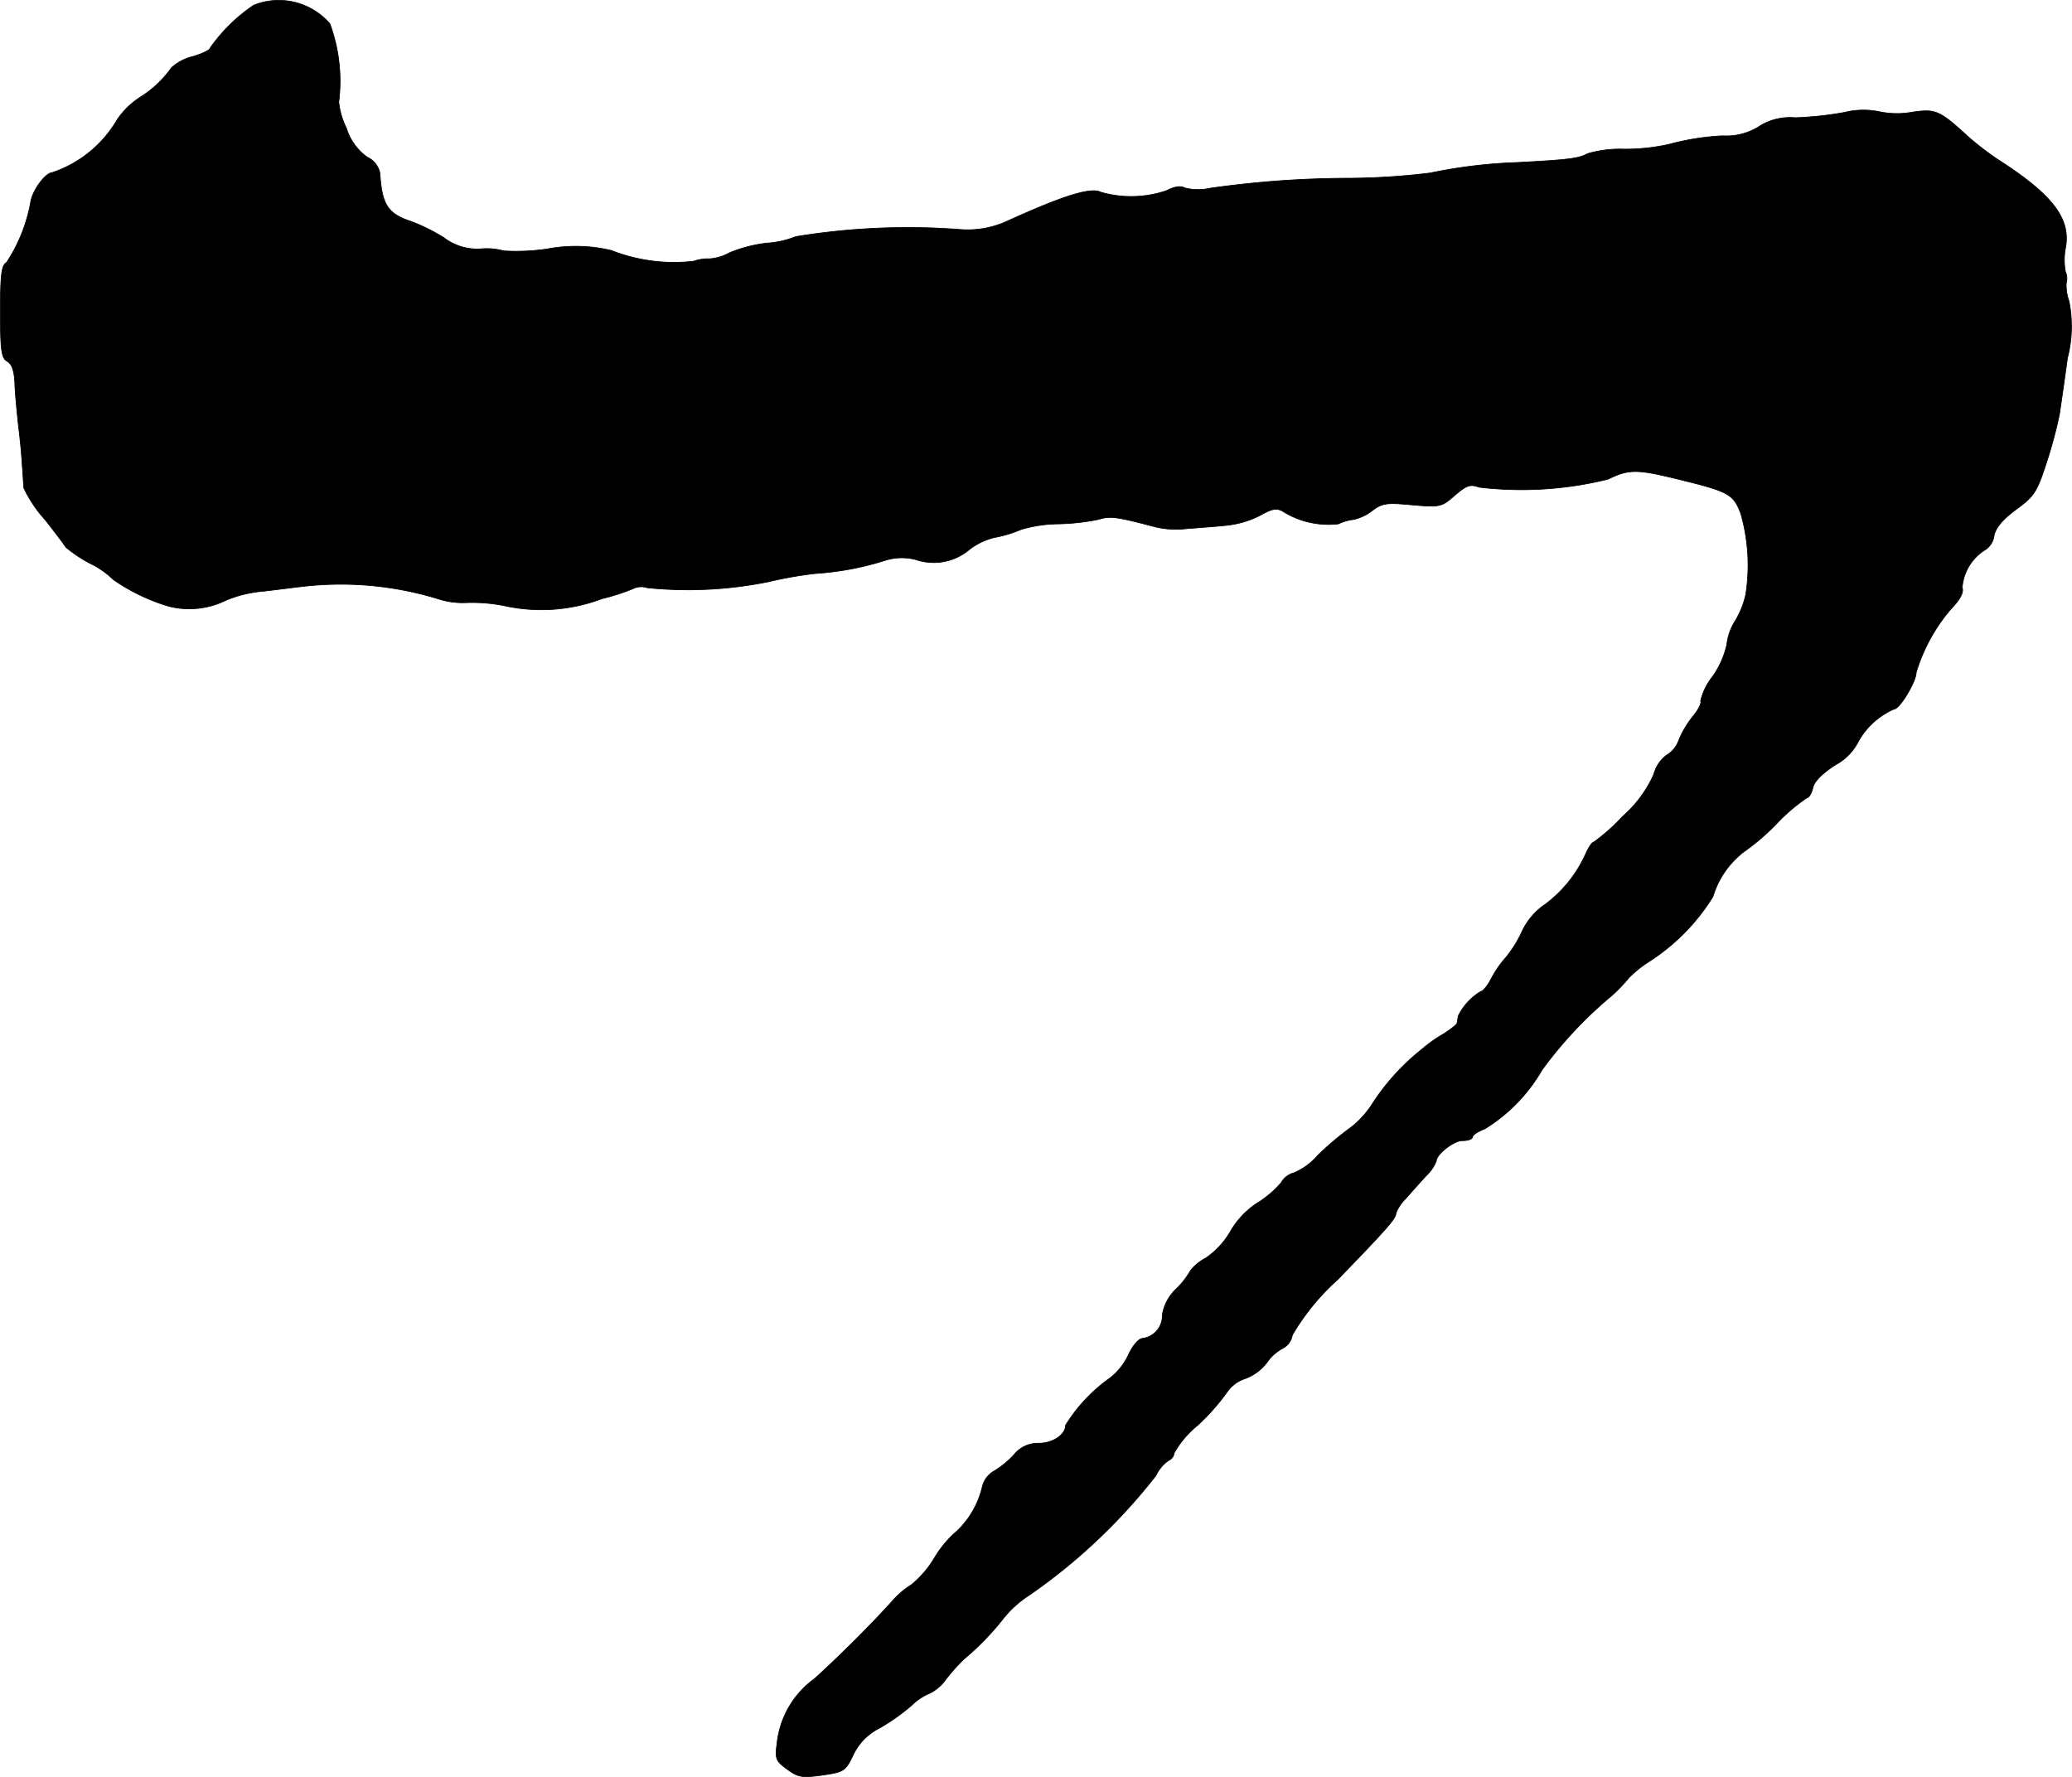 <?xml version="1.0" encoding="UTF-8"?>
<svg xmlns="http://www.w3.org/2000/svg"
     version="1.1"
     width="10.976mm"
     height="9.413mm"
     viewBox="0 0 31.113 26.683">
   <defs>
      <style type="text/css"><![CDATA[
      .a {
        stroke: #000;
        stroke-linecap: round;
        stroke-linejoin: round;
        stroke-width: 0.01px;
      }
    ]]></style>
   </defs>
   <path class="a"
         d="M3.809.078a2.533,2.533,0,0,0-.654.642c0,.03-.115.085-.254.127a.729.729,0,0,0-.327.17,1.638,1.638,0,0,1-.478.448A1.216,1.216,0,0,0,1.762,1.792a1.784,1.784,0,0,1-.981.8c-.103.006-.297.273-.321.442a2.433,2.433,0,0,1-.363.909C.023,3.979.005,4.13.005,4.681c0,.588.018.697.103.745.073.042.109.151.115.351.006.164.036.448.055.63.024.182.048.442.055.575.012.133.018.291.024.345a1.907,1.907,0,0,0,.315.472c.164.206.303.394.315.418a2.112,2.112,0,0,0,.363.242A1.317,1.317,0,0,1,1.701,8.703a2.896,2.896,0,0,0,.83.4A1.248,1.248,0,0,0,3.397,9.012a1.861,1.861,0,0,1,.545-.133c.218-.024.491-.061.606-.073a4.98,4.98,0,0,1,2.017.182,1.196,1.196,0,0,0,.442.061,2.479,2.479,0,0,1,.606.055,2.578,2.578,0,0,0,1.429-.115,3.117,3.117,0,0,0,.454-.145.286.286,0,0,1,.224-.018,6.067,6.067,0,0,0,1.823-.091A6.065,6.065,0,0,1,12.24,8.612a4.386,4.386,0,0,0,1.042-.194.819.819,0,0,1,.478-.012.832.832,0,0,0,.8-.157.98.98,0,0,1,.394-.182,1.835,1.835,0,0,0,.376-.115,2.026,2.026,0,0,1,.557-.085,3.32,3.32,0,0,0,.606-.067c.182-.055.273-.042.866.115a1.355,1.355,0,0,0,.454.024c.151-.012.412-.03.581-.048a1.445,1.445,0,0,0,.527-.151c.17-.097.242-.115.333-.067a1.293,1.293,0,0,0,.842.194.745.745,0,0,1,.236-.067.723.723,0,0,0,.267-.127c.157-.121.224-.127.606-.091.424.036.442.03.642-.145.176-.151.23-.17.363-.121a5.401,5.401,0,0,0,1.938-.121c.309-.151.43-.151,1.024-.006.793.194.854.224.969.527a2.829,2.829,0,0,1,.073,1.211,1.304,1.304,0,0,1-.157.394.825.825,0,0,0-.127.357,1.346,1.346,0,0,1-.212.478.949.949,0,0,0-.182.369c.018.03-.03.127-.109.224a1.485,1.485,0,0,0-.218.363.416.416,0,0,1-.188.23.53.53,0,0,0-.188.285,1.84,1.84,0,0,1-.472.636,2.818,2.818,0,0,1-.43.382c-.024,0-.073.073-.115.164a1.931,1.931,0,0,1-.612.769,1.01,1.01,0,0,0-.351.412,1.797,1.797,0,0,1-.242.388,1.598,1.598,0,0,0-.218.315c-.055.109-.127.194-.157.194a.877.877,0,0,0-.339.369c-.006.03-.012.079-.018.103,0,.024-.097.097-.2.164a2.14,2.14,0,0,0-.333.236,3.418,3.418,0,0,0-.745.824,1.372,1.372,0,0,1-.339.363,4.392,4.392,0,0,0-.478.406.958.958,0,0,1-.357.26.307.307,0,0,0-.188.145,1.516,1.516,0,0,1-.363.309,1.266,1.266,0,0,0-.4.424,1.237,1.237,0,0,1-.369.4.693.693,0,0,0-.23.188,1.288,1.288,0,0,1-.212.273.685.685,0,0,0-.212.394.341.341,0,0,1-.291.351c-.061,0-.151.103-.218.248a.946.946,0,0,1-.273.345,2.452,2.452,0,0,0-.672.715c0,.139-.188.267-.4.267a.463.463,0,0,0-.376.176,1.374,1.374,0,0,1-.297.242.371.371,0,0,0-.176.236,1.336,1.336,0,0,1-.382.666,1.593,1.593,0,0,0-.339.406,1.541,1.541,0,0,1-.345.4,1.249,1.249,0,0,0-.273.23c-.303.339-.8.836-1.181,1.181a1.376,1.376,0,0,0-.563.975c-.03.224-.018.26.151.382.164.121.224.133.527.091.327-.048.351-.061.466-.303a.865.865,0,0,1,.4-.406,3.203,3.203,0,0,0,.478-.339.835.835,0,0,1,.273-.182.666.666,0,0,0,.248-.218,3.139,3.139,0,0,1,.26-.291,4.091,4.091,0,0,0,.581-.594,1.59,1.59,0,0,1,.394-.363,8.644,8.644,0,0,0,1.914-1.805.564.564,0,0,1,.188-.224.141.141,0,0,0,.085-.115,1.486,1.486,0,0,1,.357-.418,3.279,3.279,0,0,0,.43-.485.531.531,0,0,1,.279-.212.727.727,0,0,0,.327-.242.67.67,0,0,1,.236-.212.276.276,0,0,0,.145-.2,3.466,3.466,0,0,1,.678-.83c.757-.781.878-.921.878-.999a.629.629,0,0,1,.151-.224c.085-.097.218-.248.303-.339a.626.626,0,0,0,.151-.218c0-.103.26-.309.394-.309.085,0,.151-.024.151-.055s.085-.085.182-.121a2.503,2.503,0,0,0,.86-.884,6.212,6.212,0,0,1,1.06-1.127,2.527,2.527,0,0,0,.242-.254,1.696,1.696,0,0,1,.297-.242,3.081,3.081,0,0,0,.969-.981,1.335,1.335,0,0,1,.454-.666,3.41,3.41,0,0,0,.497-.424,2.694,2.694,0,0,1,.46-.394c.03,0,.073-.073.091-.157.024-.097.151-.218.339-.339a.813.813,0,0,0,.327-.321,1.127,1.127,0,0,1,.551-.515c.085,0,.333-.412.333-.551a2.627,2.627,0,0,1,.521-.951c.145-.151.194-.248.17-.327a.733.733,0,0,1,.345-.563.296.296,0,0,0,.133-.212c.024-.121.133-.248.339-.4.273-.2.309-.267.454-.715a6.782,6.782,0,0,0,.188-.703c.018-.115.073-.497.121-.848a1.913,1.913,0,0,0,.024-.854.716.716,0,0,1-.042-.273.243.243,0,0,0-.012-.17.962.962,0,0,1,0-.351c.085-.442-.182-.8-1.012-1.333a4.546,4.546,0,0,1-.436-.333c-.442-.406-.497-.43-.842-.382a1.281,1.281,0,0,1-.509-.006,1.176,1.176,0,0,0-.521.012,5.12,5.12,0,0,1-.739.079.868.868,0,0,0-.515.115.919.919,0,0,1-.575.157,3.788,3.788,0,0,0-.8.127,2.994,2.994,0,0,1-.684.073A1.726,1.726,0,0,0,23.839,2.307c-.133.073-.273.091-1.06.133a7.623,7.623,0,0,0-1.302.157,10.398,10.398,0,0,1-1.242.079,14.914,14.914,0,0,0-2.071.151.819.819,0,0,1-.376-.006c-.061-.036-.157-.018-.273.042a1.649,1.649,0,0,1-.981.024c-.151-.079-.551.042-1.442.448a1.425,1.425,0,0,1-.697.109,10.402,10.402,0,0,0-2.447.109,1.372,1.372,0,0,1-.43.097,2.088,2.088,0,0,0-.563.145.728.728,0,0,1-.303.091.648.648,0,0,0-.236.036A2.571,2.571,0,0,1,9.181,3.761a2.293,2.293,0,0,0-.957-.024,3.158,3.158,0,0,1-.66.03.946.946,0,0,0-.345-.03.828.828,0,0,1-.557-.17A2.806,2.806,0,0,0,6.171,3.324c-.351-.115-.436-.254-.466-.721a.335.335,0,0,0-.188-.242.83.83,0,0,1-.315-.436,1.142,1.142,0,0,1-.115-.394A2.503,2.503,0,0,0,4.954.357,1.013,1.013,0,0,0,3.809.078Z"/>
</svg>
